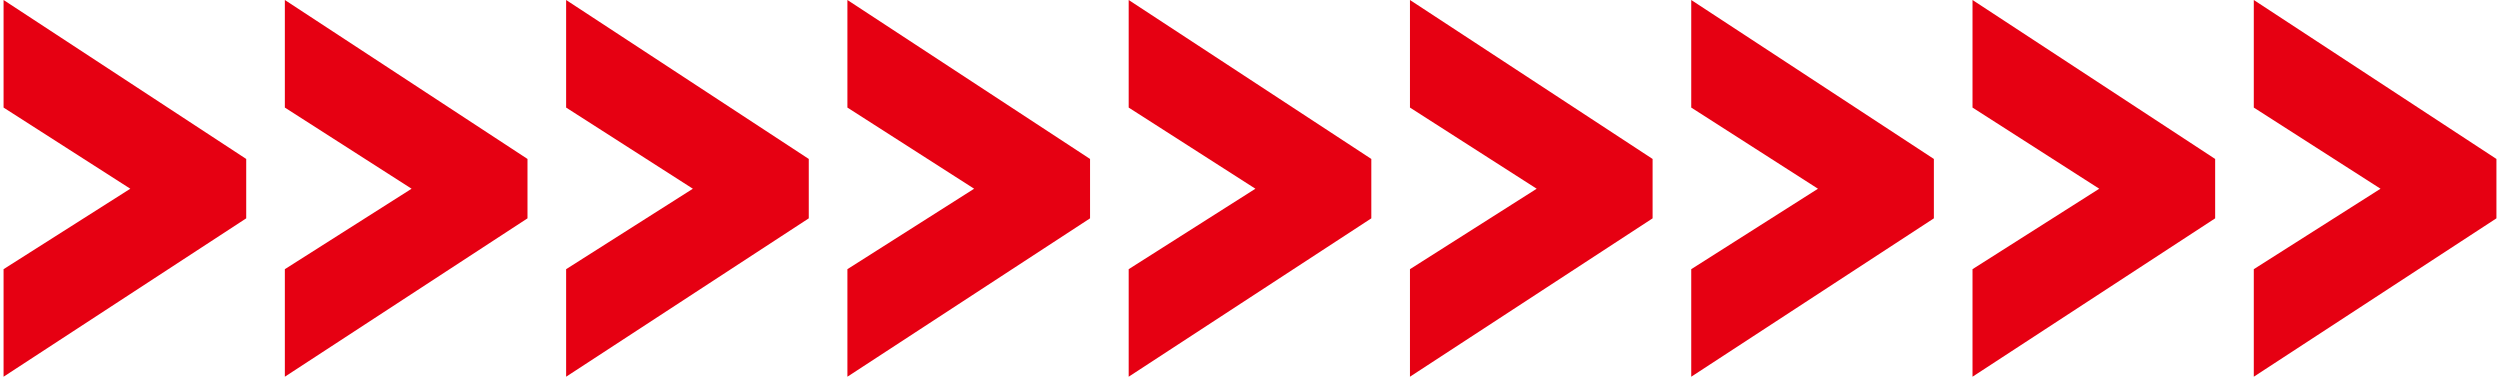 <svg version="1.1" id="" xmlns="http://www.w3.org/2000/svg" xmlns:xlink="http://www.w3.org/1999/xlink" x="0px"
	 y="0px" width="292" height="44" viewBox="0 0 292.112 44.143" enable-background="new 0 0 292.112 44.143" xml:space="preserve">
<g>
	<polygon fill="#E60012" points="0,12.605 14.851,22.115 0,31.542 0,44.143 28.433,25.585 28.433,18.626 0,0 	"/>
	<polygon fill="#E60012" points="32.96,12.605 47.811,22.115 32.96,31.542 32.96,44.143 61.393,25.585 61.393,18.626 32.96,0 	"/>
	<polygon fill="#E60012" points="65.92,12.605 80.771,22.115 65.92,31.542 65.92,44.143 94.353,25.585 94.353,18.626 65.92,0 	"/>
	<polygon fill="#E60012" points="98.88,12.605 113.73,22.115 98.88,31.542 98.88,44.143 127.313,25.585 127.313,18.626 98.88,0 	"/>
	<polygon fill="#E60012" points="131.84,12.605 146.69,22.115 131.84,31.542 131.84,44.143 160.272,25.585 160.272,18.626 131.84,0 
			"/>
	<polygon fill="#E60012" points="164.8,12.605 179.65,22.115 164.8,31.542 164.8,44.143 193.232,25.585 193.232,18.626 164.8,0 	"/>
	<polygon fill="#E60012" points="197.76,12.605 212.61,22.115 197.76,31.542 197.76,44.143 226.192,25.585 226.192,18.626 197.76,0 
			"/>
	<polygon fill="#E60012" points="230.72,12.605 245.57,22.115 230.72,31.542 230.72,44.143 259.152,25.585 259.152,18.626 230.72,0 
			"/>
	<polygon fill="#E60012" points="263.68,0 263.68,12.605 278.53,22.115 263.68,31.542 263.68,44.143 292.112,25.585 292.112,18.626 
			"/>
</g>
</svg>

